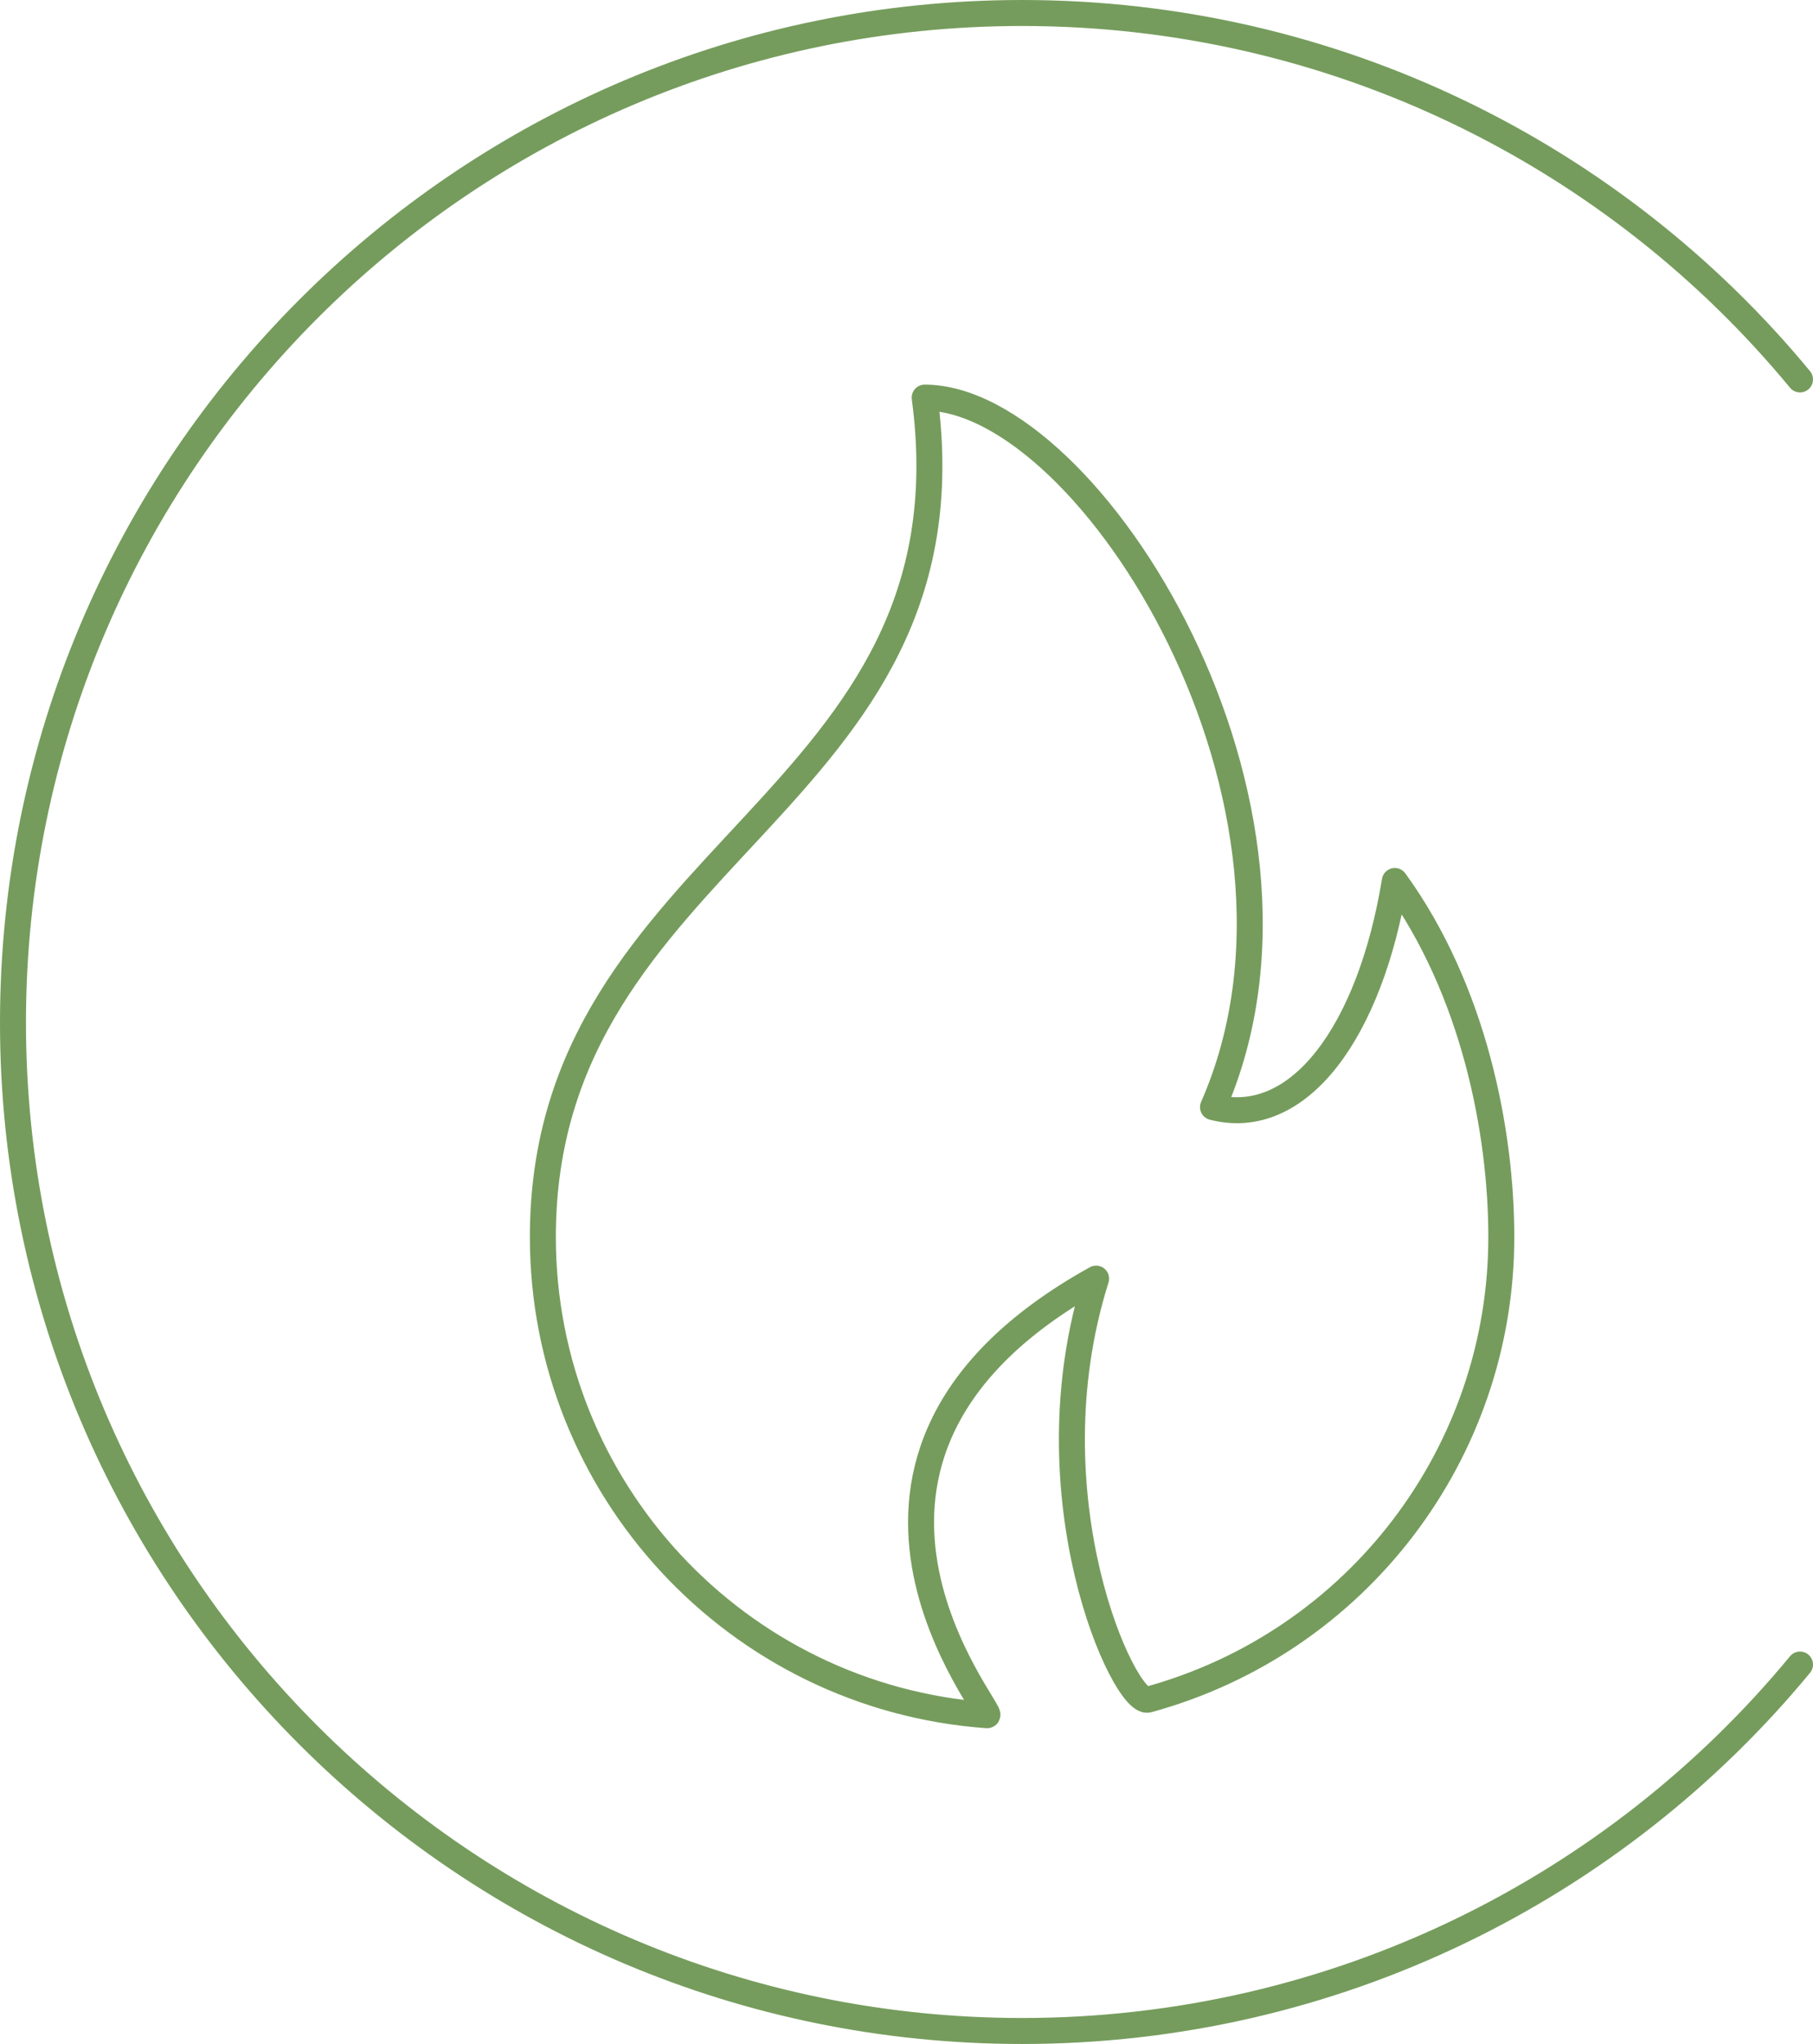 <?xml version="1.0" encoding="UTF-8"?> <!-- Generator: Adobe Illustrator 24.3.0, SVG Export Plug-In . SVG Version: 6.00 Build 0) --> <svg xmlns="http://www.w3.org/2000/svg" xmlns:xlink="http://www.w3.org/1999/xlink" id="Layer_1" x="0px" y="0px" viewBox="0 0 139.6 157.3" style="enable-background:new 0 0 139.6 157.3;" xml:space="preserve"> <style type="text/css"> .st0{fill:none;stroke:#759C5C;stroke-width:2;stroke-linecap:round;stroke-linejoin:round;} </style> <g> <g> <path class="st0" d="M138.6,128.1c-14.2,17.2-35.8,28.2-59.9,28.2C35.8,156.3,1,121.5,1,78.7C1,35.8,35.8,1,78.7,1 c24.1,0,45.7,11,59.9,28.2"></path> </g> <path class="st0" d="M115.6,95.2c0,16.6-11.1,31.2-27.2,35.6c-1.8,0.5-9.3-15.6-4-32.4c-24.9,13.8-7.5,33.7-8.4,33.6 c-19.3-1.4-34.2-17.5-34.2-36.8c0-29.8,33.6-33.2,29.4-64.6c12.7,0,32.4,31.4,22.2,54.6c6.6,1.7,12.1-5.8,14-17.4 C113.5,76.2,115.6,87.1,115.6,95.2z"></path> </g> </svg> 